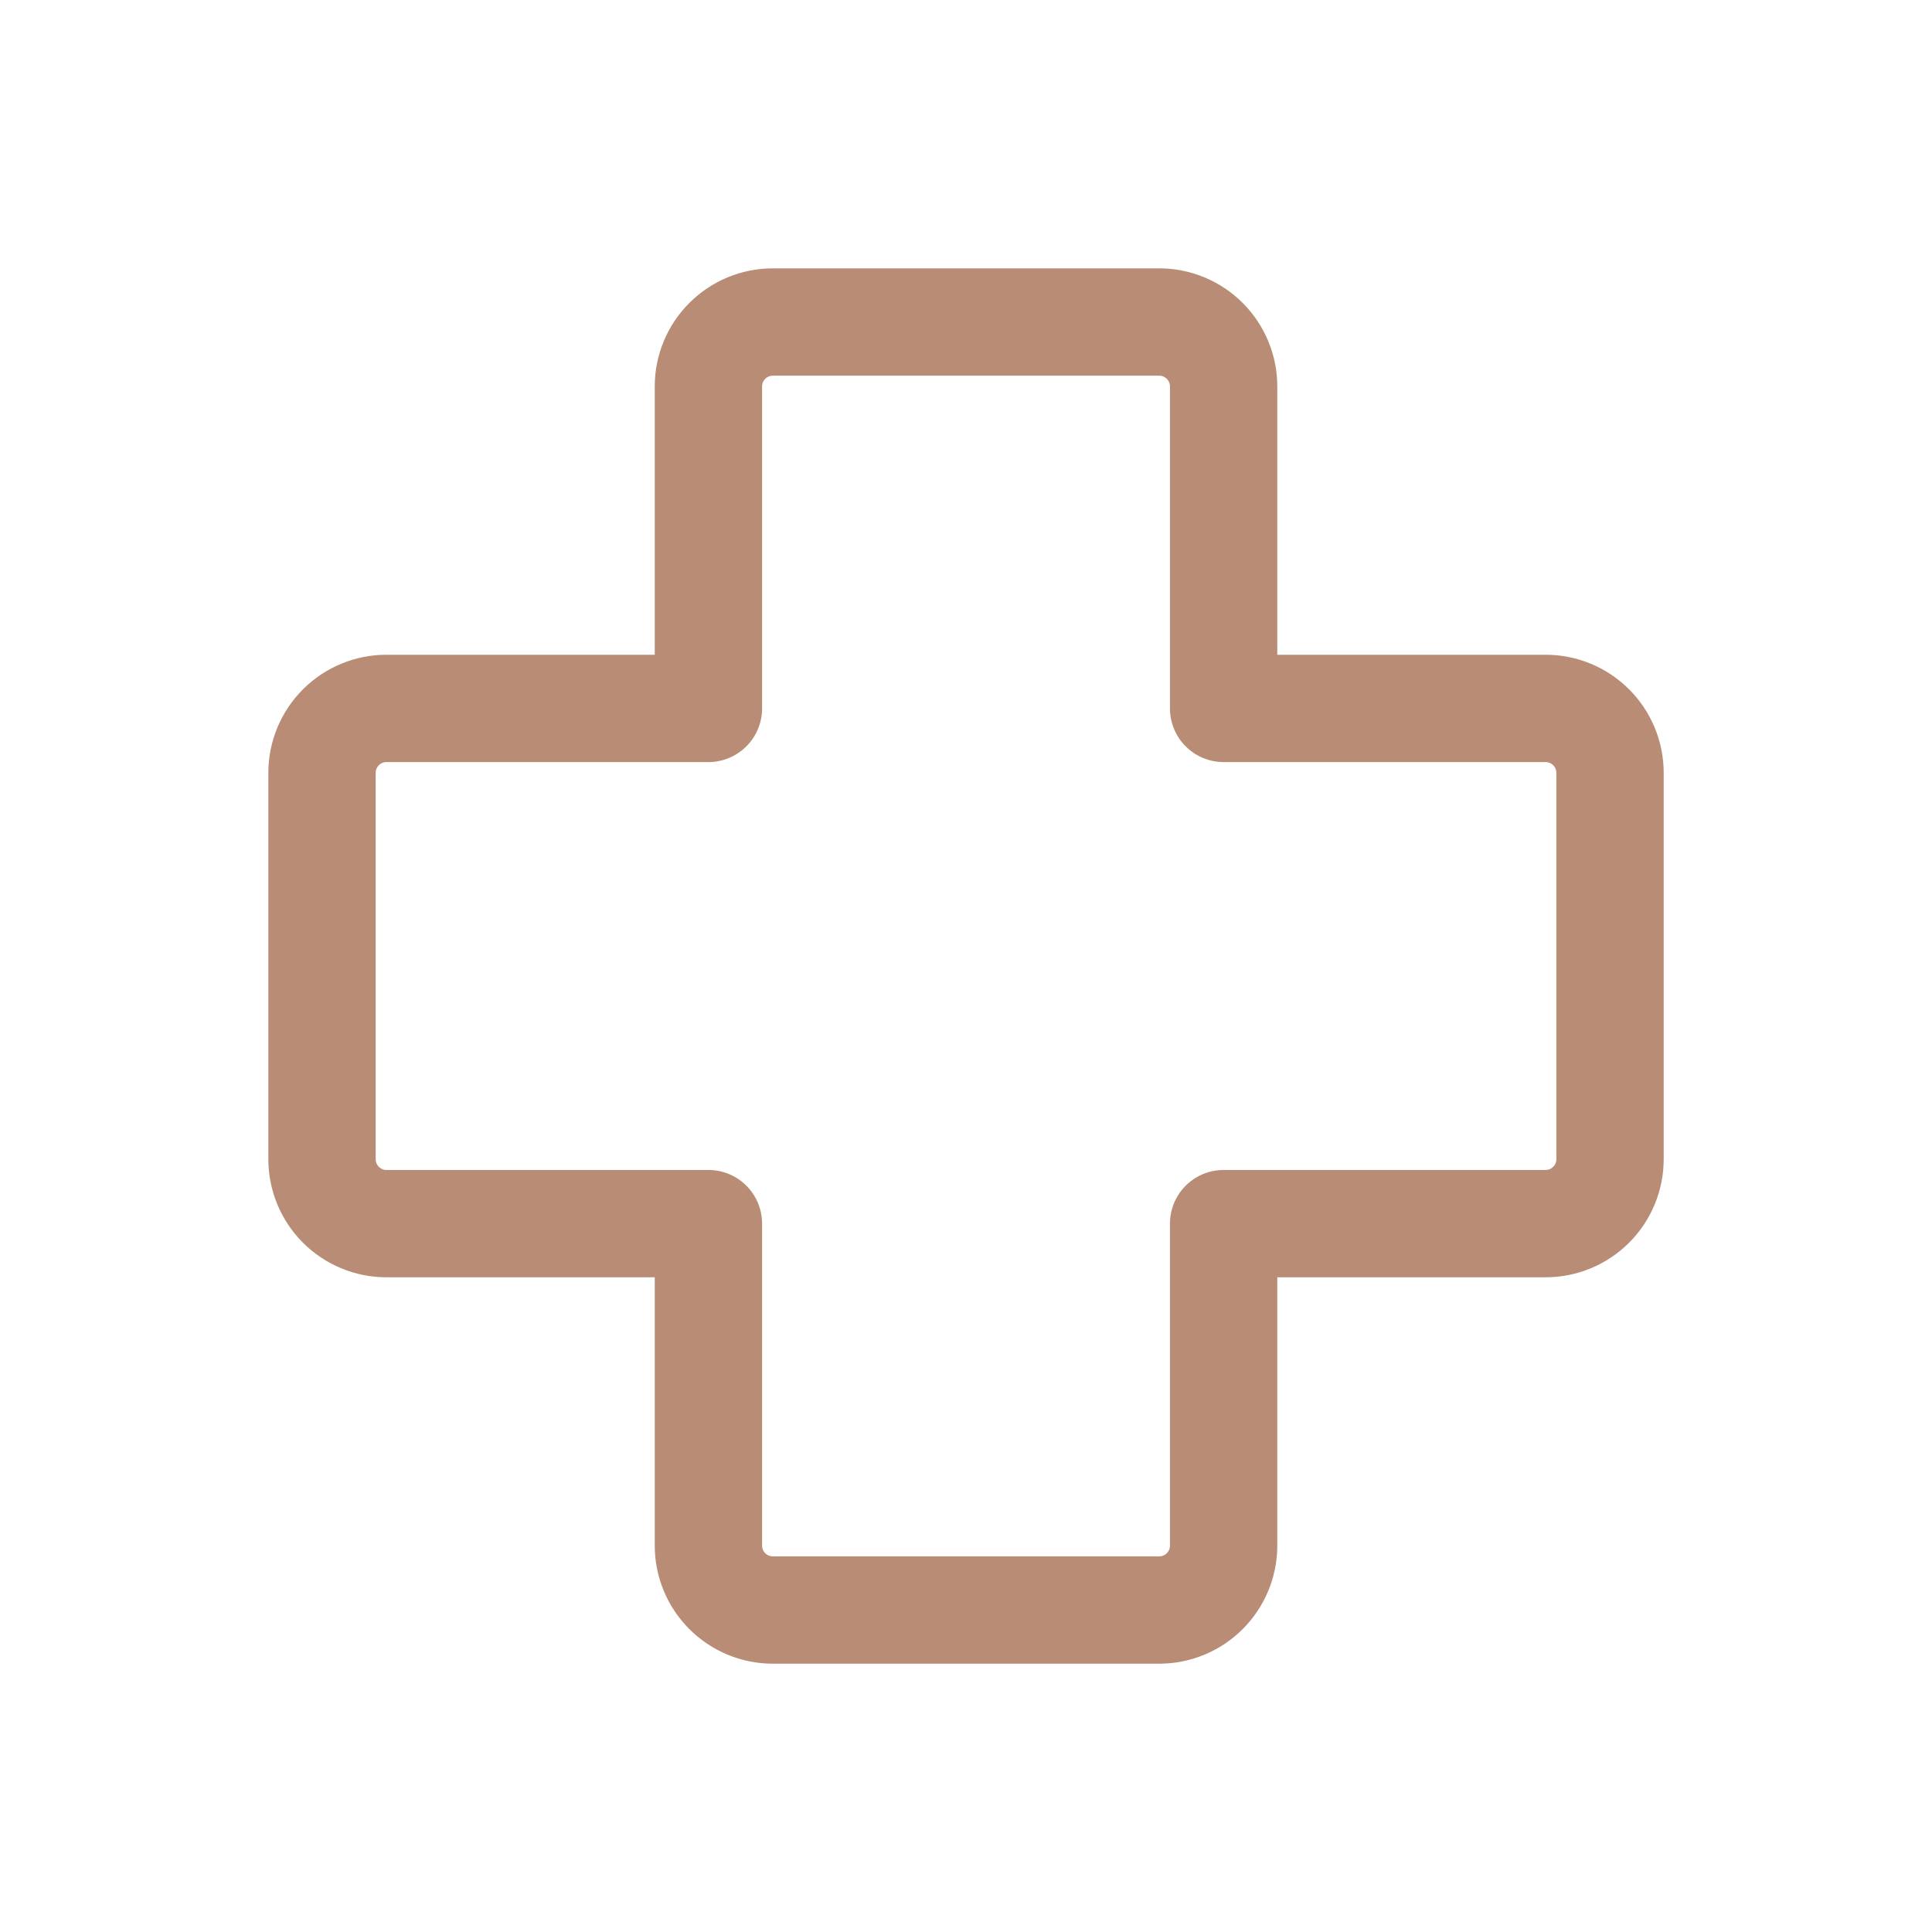 <?xml version="1.0" encoding="UTF-8"?> <svg xmlns="http://www.w3.org/2000/svg" width="52" height="52" viewBox="0 0 52 52" fill="none"><path d="M32.934 10.4C32.934 9.941 32.751 9.5 32.426 9.175C32.101 8.85 31.66 8.667 31.2 8.667H20.8C20.341 8.667 19.9 8.85 19.575 9.175C19.25 9.5 19.067 9.941 19.067 10.4V19.067H10.4C9.941 19.067 9.5 19.25 9.175 19.575C8.85 19.9 8.667 20.341 8.667 20.8V31.2C8.667 31.66 8.85 32.101 9.175 32.426C9.5 32.751 9.941 32.934 10.4 32.934H19.067V41.6C19.067 42.06 19.25 42.501 19.575 42.826C19.9 43.151 20.341 43.334 20.8 43.334H31.2C31.66 43.334 32.101 43.151 32.426 42.826C32.751 42.501 32.934 42.06 32.934 41.6V32.934H41.6C42.06 32.934 42.501 32.751 42.826 32.426C43.151 32.101 43.334 31.66 43.334 31.2V20.8C43.334 20.341 43.151 19.9 42.826 19.575C42.501 19.25 42.06 19.067 41.6 19.067H32.934V10.4Z" stroke="#B98D75" stroke-width="2.889" stroke-linecap="round" stroke-linejoin="round"></path></svg> 